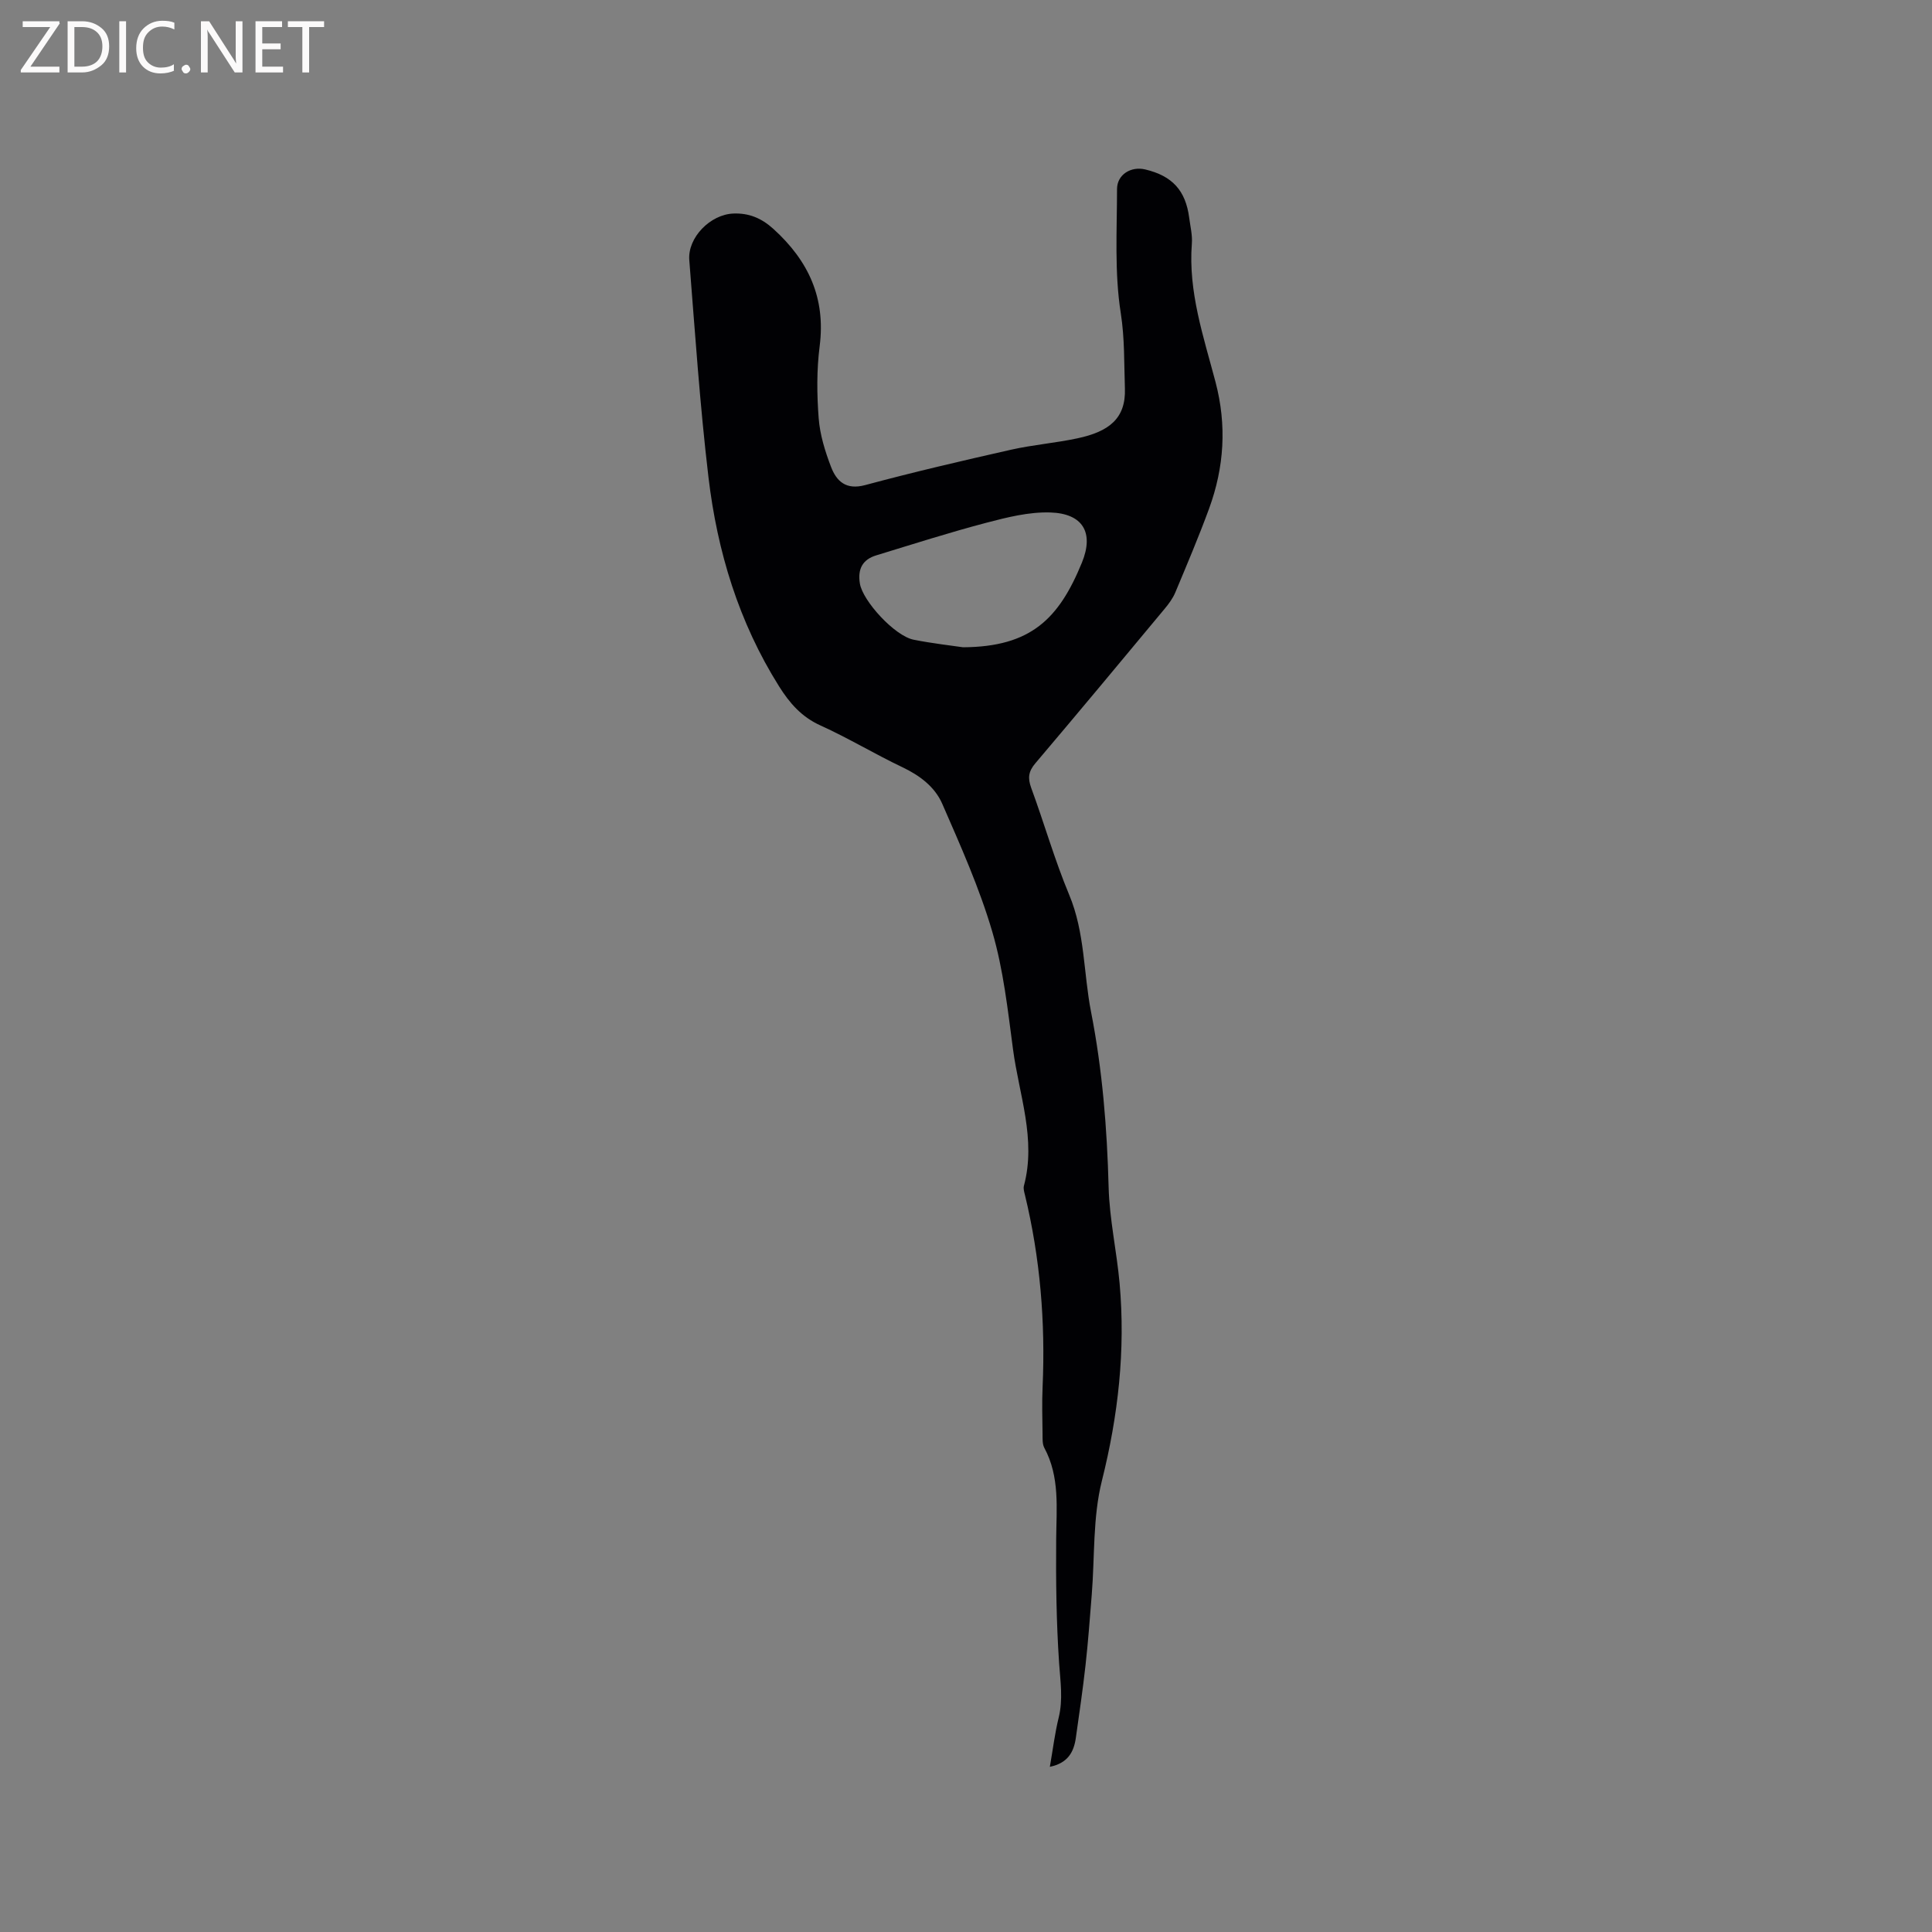 <svg enable-background="new 0 0 400 400" viewBox="0 0 400 400" xmlns="http://www.w3.org/2000/svg"><rect x="0" y="0" width="400" height="400" fill="#808080" stroke="none"/><path d="m217.36 365.8c.63-3.6 1.03-6.92 1.82-10.15.94-3.8.36-7.47.1-11.28-.58-8.53-.68-17.11-.61-25.67.05-6.45.79-12.91-2.45-18.93-.42-.77-.36-1.85-.37-2.79-.04-3.29-.14-6.58.01-9.86.59-13.42-.5-26.67-3.66-39.73-.15-.61-.36-1.31-.21-1.88 2.59-9.67-1.01-18.87-2.25-28.22-1.09-8.18-1.99-16.51-4.3-24.39-2.66-9.07-6.57-17.8-10.36-26.49-1.53-3.5-4.65-5.86-8.26-7.57-5.73-2.73-11.2-6.04-16.97-8.65-3.91-1.77-6.39-4.64-8.56-8.1-8.34-13.27-12.79-27.92-14.61-43.29-1.77-14.93-2.78-29.95-3.97-44.94-.37-4.67 4.35-9.47 9.14-9.65 3.18-.12 5.77.92 8.27 3.18 7.26 6.59 10.86 14.3 9.58 24.3-.63 4.91-.58 9.98-.2 14.92.26 3.4 1.32 6.82 2.55 10.04 1.15 3.01 3.12 4.85 7.08 3.78 10-2.69 20.09-5.04 30.19-7.32 4.53-1.02 9.2-1.39 13.75-2.36 6.53-1.39 10.04-4.1 9.83-10.3-.18-5.2-.03-10.35-.86-15.64-1.32-8.4-.78-17.1-.77-25.68.01-3 2.9-4.75 5.83-4.05 5.61 1.33 8.37 4.35 9.11 10 .23 1.79.69 3.6.55 5.37-.77 9.97 2.43 19.27 4.9 28.64 2.36 8.97 1.8 17.65-1.33 26.21-2.15 5.86-4.59 11.61-7 17.37-.52 1.24-1.37 2.38-2.24 3.42-8.88 10.68-17.76 21.36-26.74 31.95-1.43 1.68-1.59 3.06-.85 5.08 2.7 7.35 4.85 14.92 7.86 22.13 3.28 7.83 2.95 16.19 4.53 24.25 2.35 11.99 3.32 24.09 3.64 36.31.18 6.64 1.67 13.23 2.27 19.87 1.24 13.85-.28 27.38-3.67 40.92-1.9 7.58-1.46 15.74-2.1 23.63-.39 4.84-.74 9.68-1.28 14.5-.56 5.04-1.3 10.07-2.01 15.09-.42 2.91-1.64 5.21-5.38 5.98zm-17.98-231.79c14.07-.08 19.86-5.91 24.62-17.53 2.54-6.21.2-10.16-6.54-10.38-4.41-.14-8.95 1-13.28 2.14-7.65 2.01-15.19 4.43-22.76 6.74-2.86.87-3.88 2.85-3.39 5.84.58 3.59 7.2 10.86 11.15 11.63 3.93.78 7.93 1.22 10.2 1.56z" fill="#010104"/><g fill="#fbfafa"><path d="m12.4 4.8-6.1 9h6v1.2h-8v-.5l6.1-8.9h-5.7v-1.2h7.6v.4z"/><path d="m14 15v-10.6h3c1.6 0 2.9.5 4 1.4s1.6 2.2 1.6 3.8-.5 3-1.6 3.9-2.4 1.5-4 1.5zm1.4-9.4v8.2h1.6c1.3 0 2.4-.4 3.1-1.1s1.1-1.8 1.1-3.1-.4-2.3-1.2-3-1.8-1-3.1-1z"/><path d="m26.1 4.4v10.6h-1.4v-10.6z"/><path d="m36.1 14.6c-.8.4-1.8.6-2.9.6-1.5 0-2.7-.5-3.6-1.4s-1.4-2.2-1.4-3.8c0-1.7.5-3.1 1.5-4.1s2.3-1.6 3.9-1.6c1 0 1.8.1 2.5.4v1.4c-.8-.4-1.6-.6-2.5-.6-1.2 0-2.1.4-2.9 1.2s-1.1 1.8-1.1 3.2c0 1.3.3 2.3 1 3s1.6 1.1 2.7 1.1c1 0 2-.2 2.7-.7v1.3z"/><path d="m37.6 14.3c0-.2.1-.5.3-.6s.4-.3.6-.3c.3 0 .5.1.6.3s.3.4.3.6-.1.4-.3.6-.4.3-.6.3c-.3 0-.5-.1-.6-.3s-.3-.4-.3-.6z"/><path d="m50.2 15h-1.6l-5.3-8.2c-.2-.2-.3-.5-.4-.7 0 .2.1.7.1 1.5v7.4h-1.4v-10.6h1.7l5.2 8.1c.2.4.4.6.4.7 0-.3-.1-.8-.1-1.5v-7.3h1.4z"/><path d="m58.6 15h-5.7v-10.6h5.5v1.2h-4.1v3.4h3.8v1.2h-3.8v3.6h4.3z"/><path d="m67.1 5.6h-3.1v9.4h-1.4v-9.4h-3v-1.2h7.5z"/></g></svg>